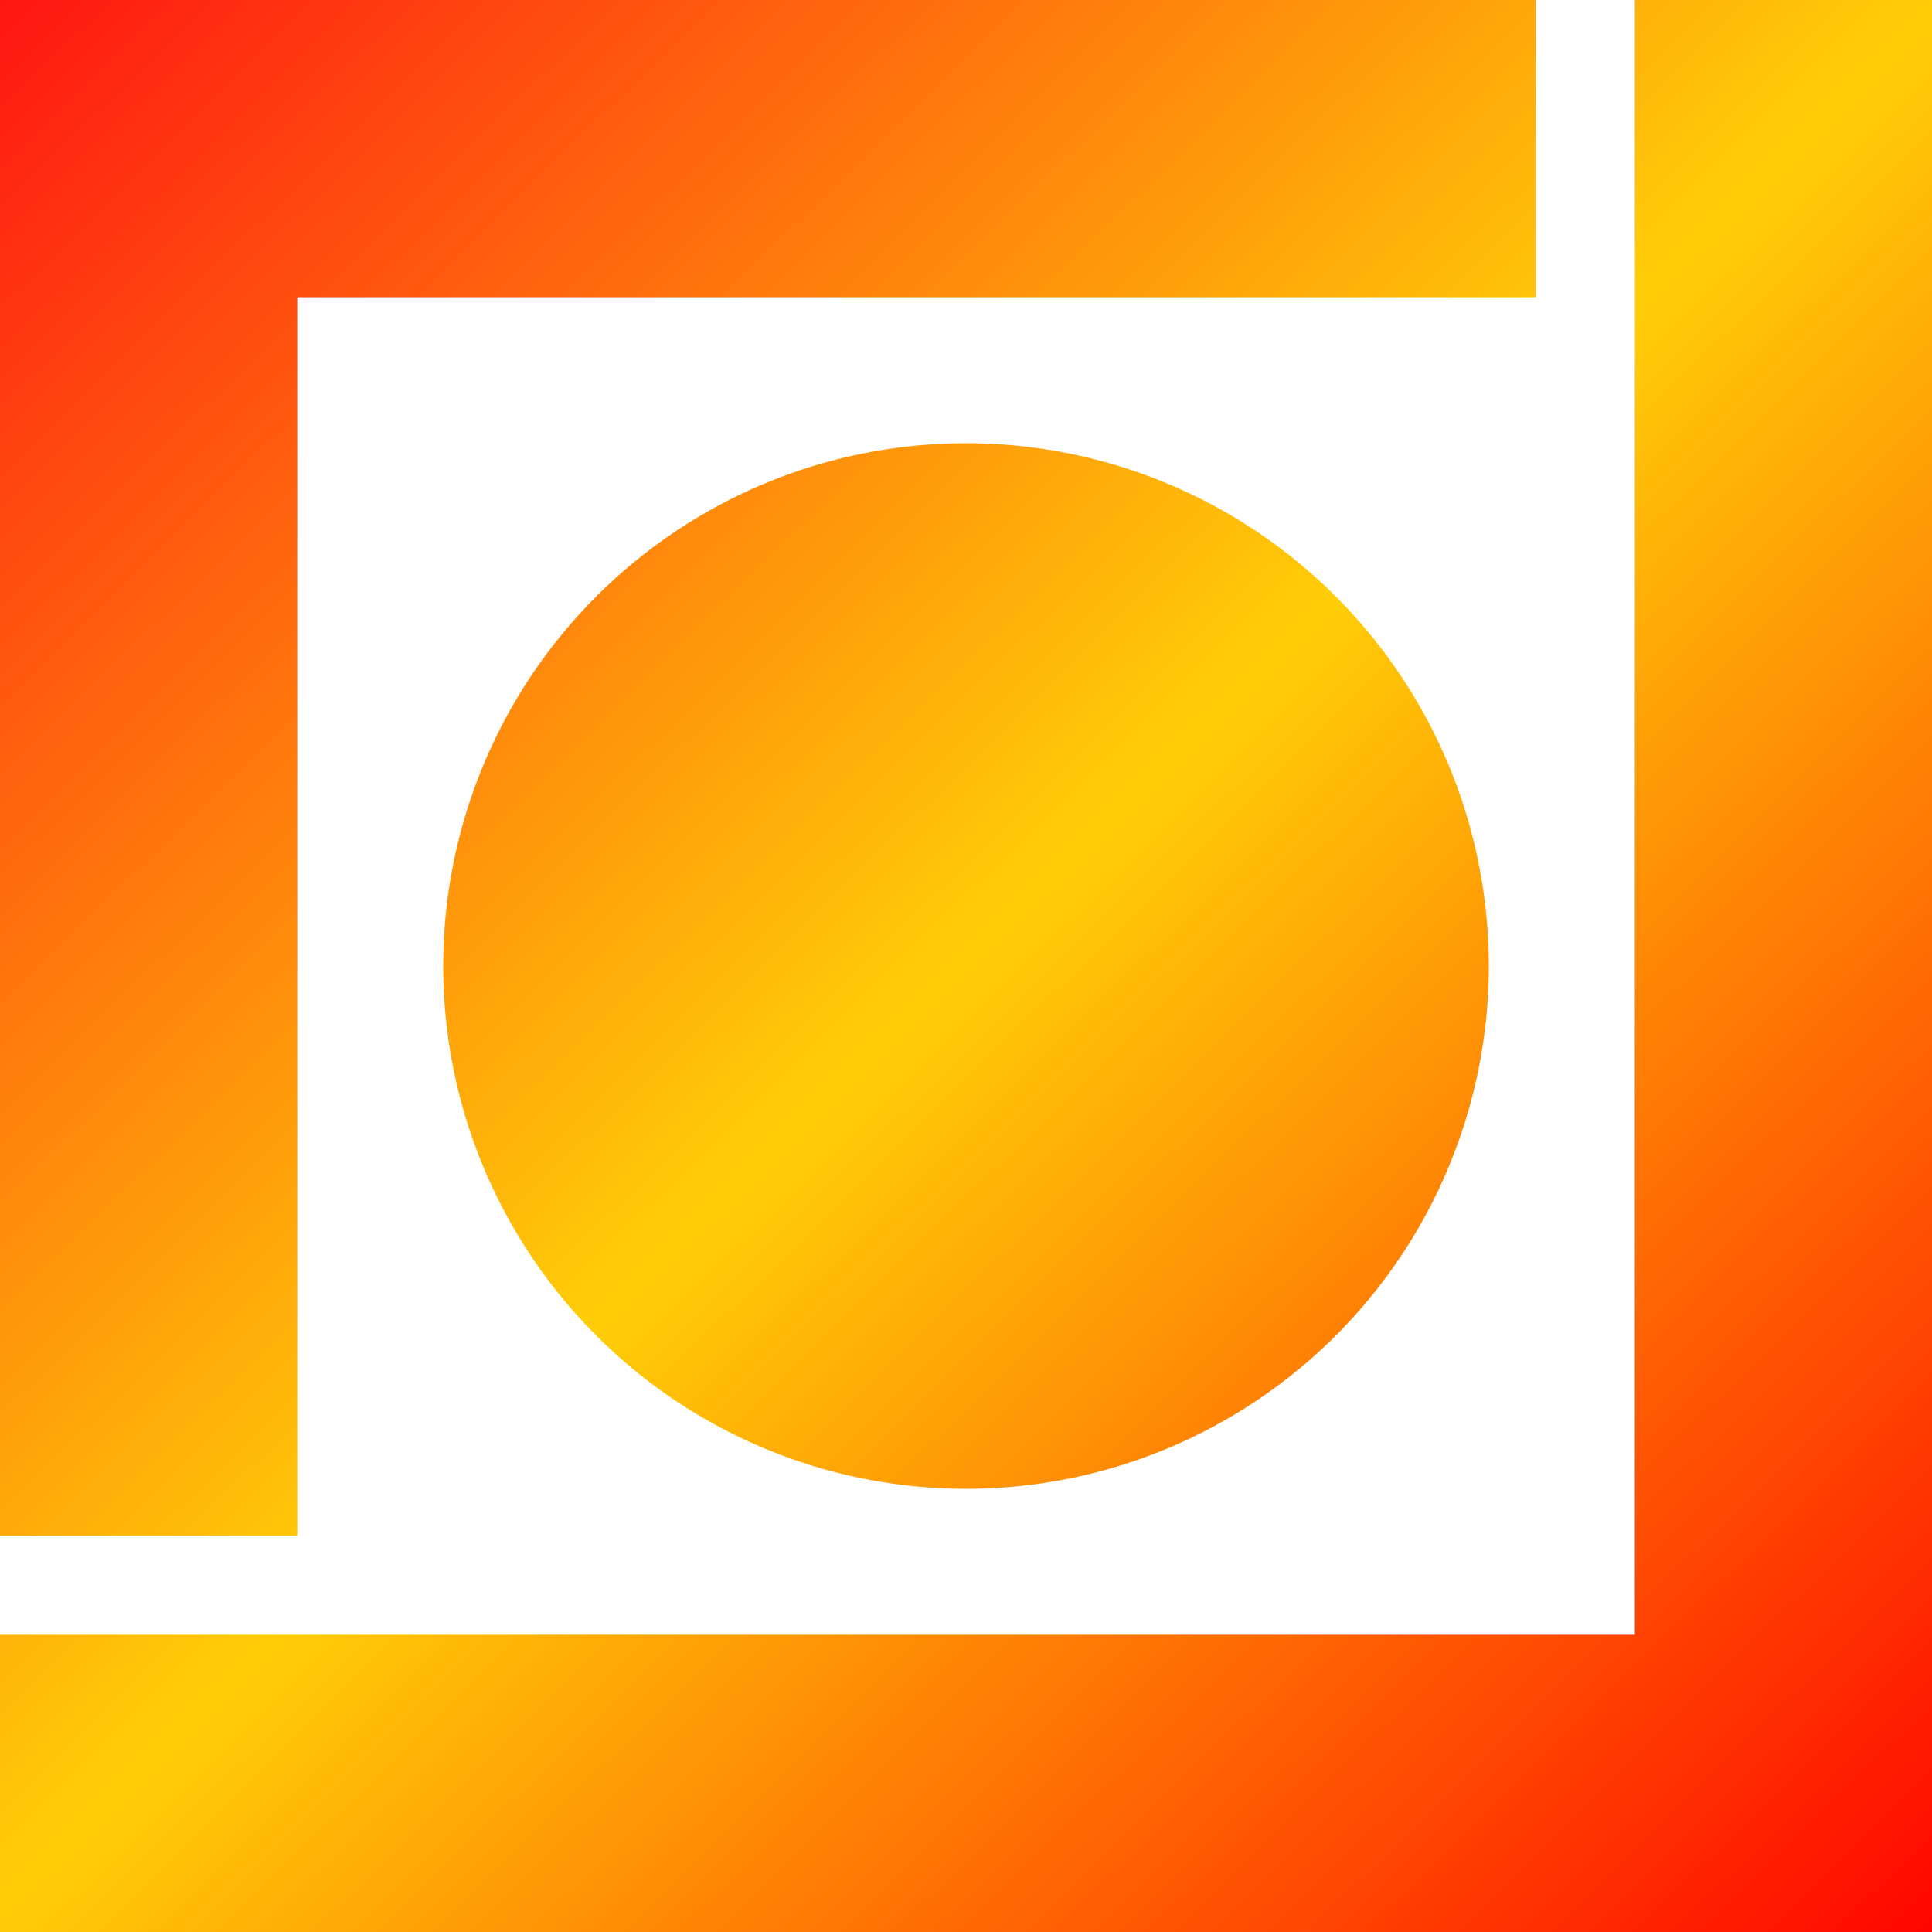 <svg xmlns="http://www.w3.org/2000/svg" xmlns:xlink="http://www.w3.org/1999/xlink" width="50.999" height="51" viewBox="0 0 50.999 51"><defs><linearGradient id="linear-gradient" x2="1" y2="1.019" gradientUnits="objectBoundingBox"><stop offset="0" stop-color="#ff1413"></stop><stop offset="0.494" stop-color="#ffce08"></stop><stop offset="1" stop-color="red"></stop></linearGradient></defs><path id="Union_35" data-name="Union 35" d="M43.154,51H0V43.153H43.154V0H51V51ZM0,40.538V0H40.538V7.846H7.846V40.538ZM11.7,25.5a13.8,13.8,0,1,1,13.8,13.8A13.8,13.8,0,0,1,11.7,25.5Z" fill="url(#linear-gradient)"></path></svg>